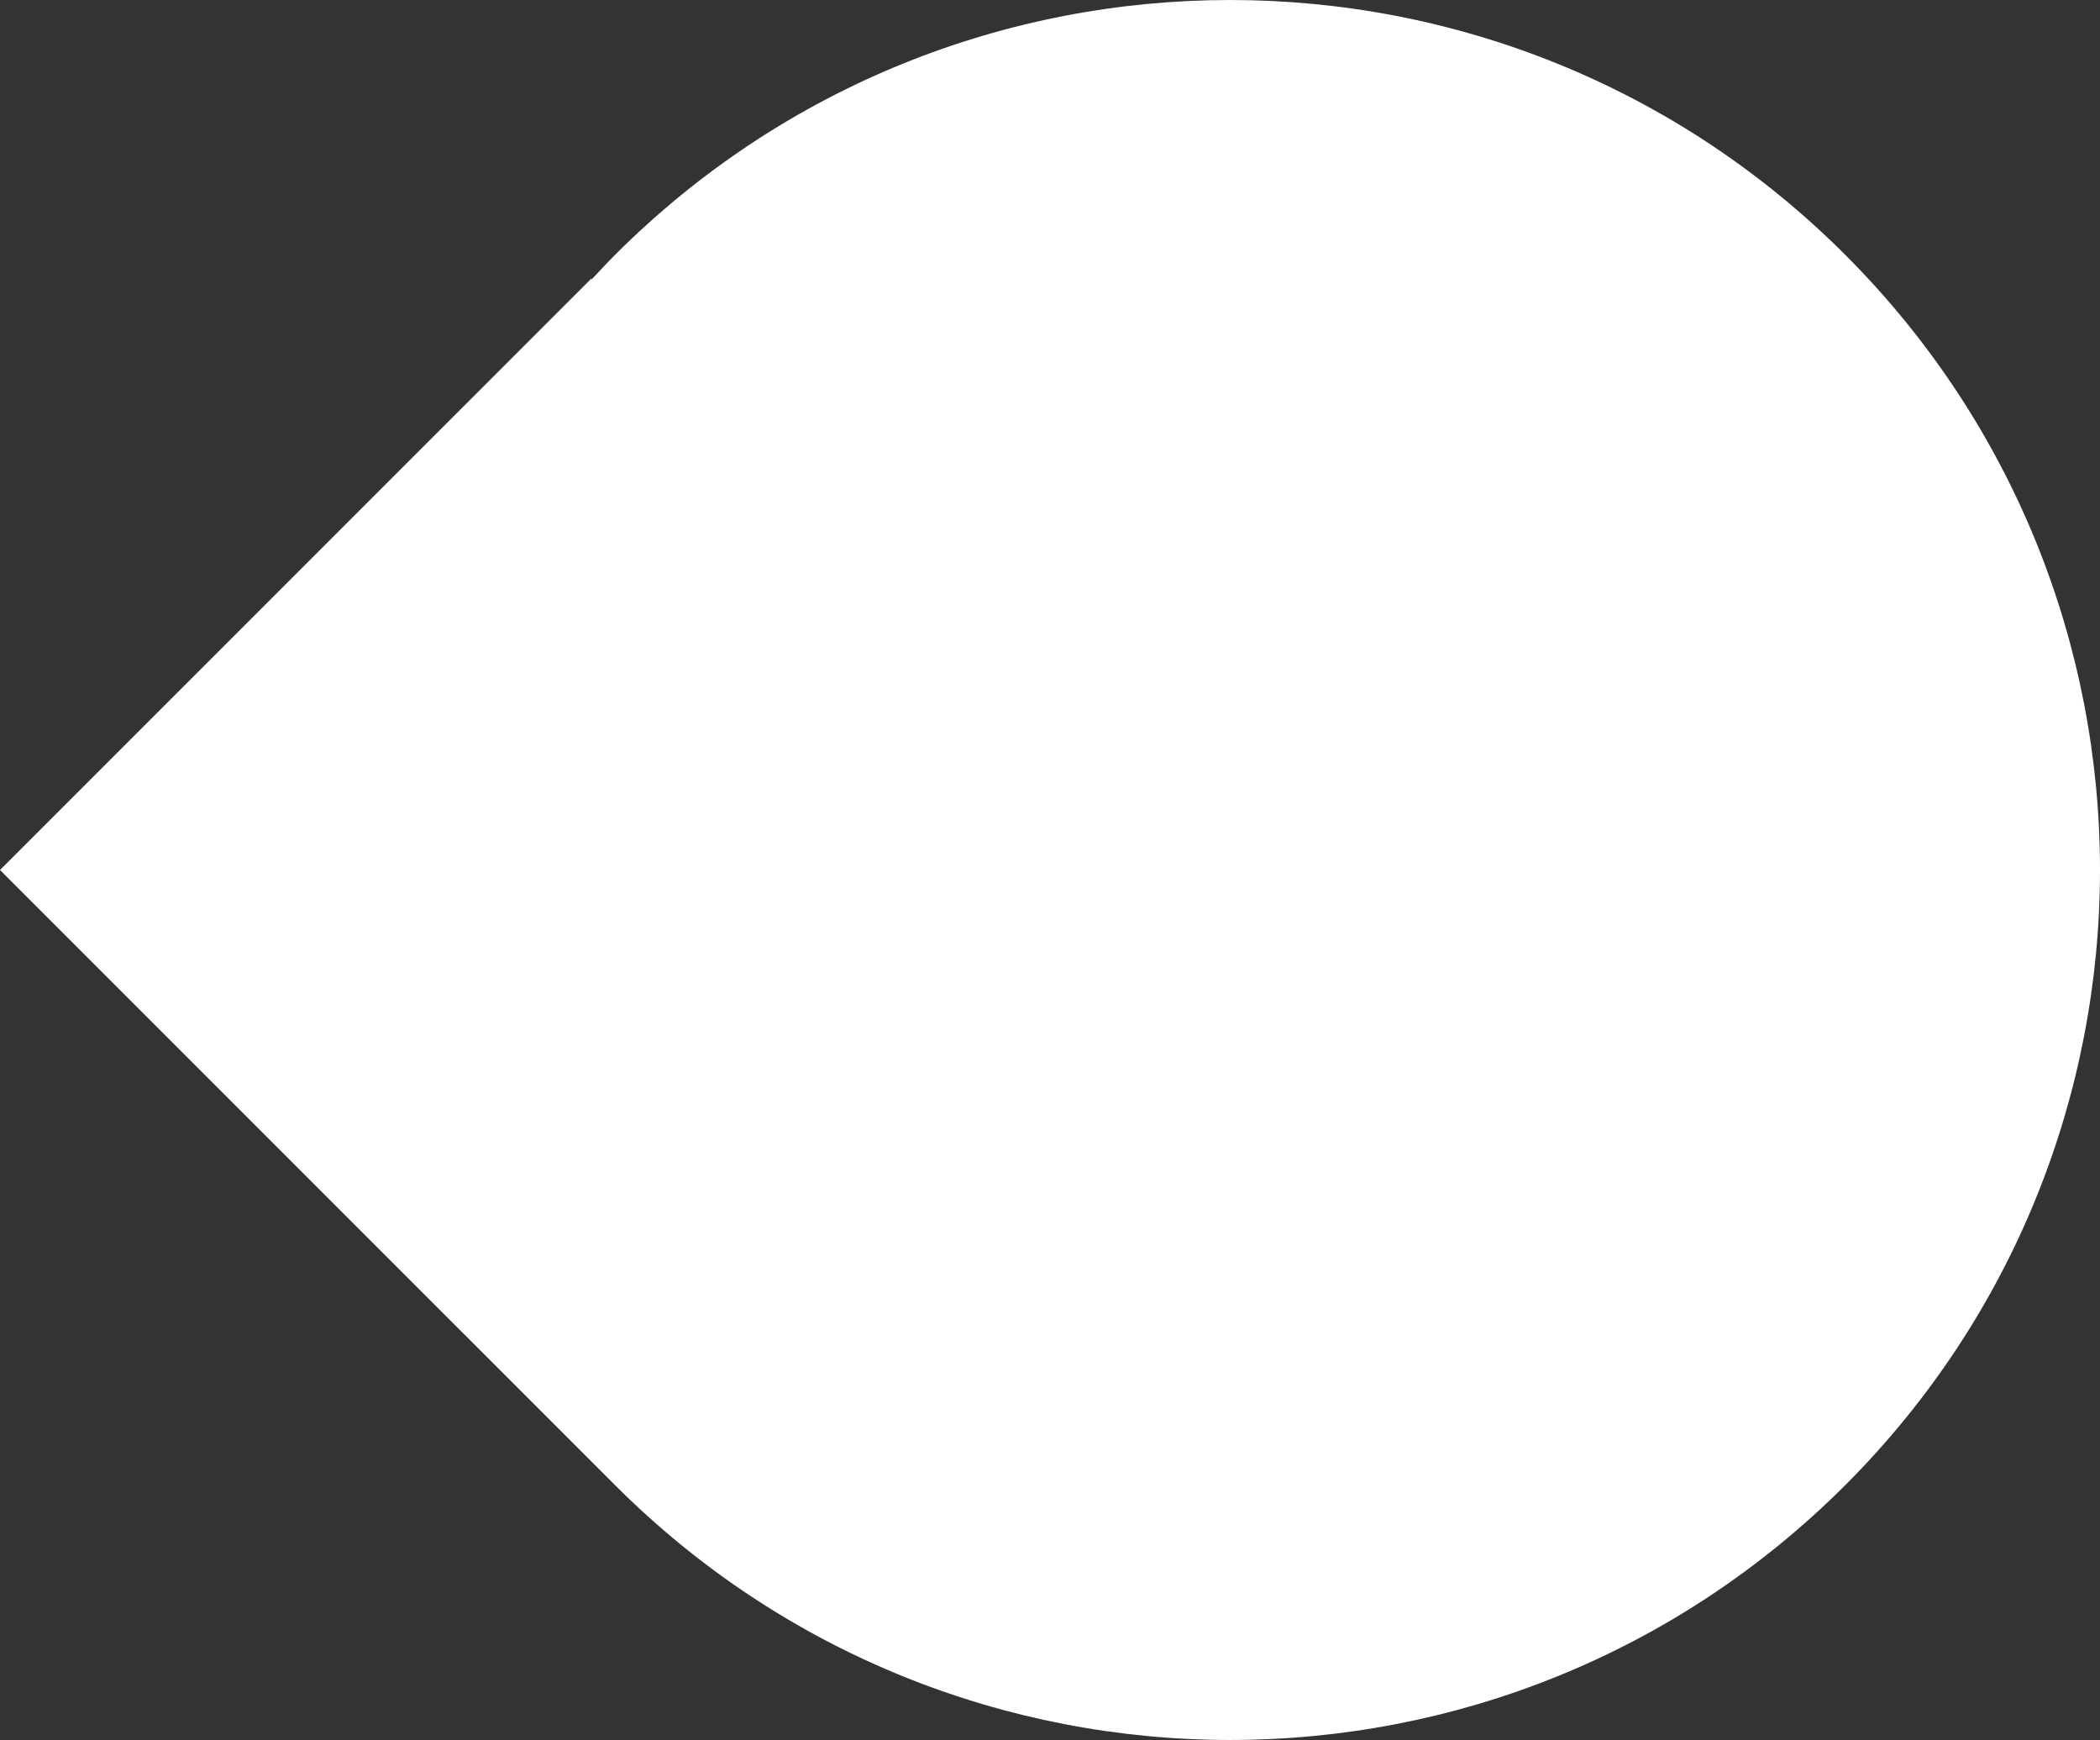 <svg id="Group_43" data-name="Group 43" xmlns="http://www.w3.org/2000/svg" xmlns:xlink="http://www.w3.org/1999/xlink" width="670" height="555.023" viewBox="0 0 670 555.023">
  <rect x="0" y="0" width="670" height="555.023" fill="#333333" stroke="none"/>
  <defs>
    <clipPath id="clip-path">
      <rect id="Rectangle_6" data-name="Rectangle 6" width="669.998" height="555.023" fill="#00a096"/>
    </clipPath>
  </defs>
  <path id="Path_3" data-name="Path 3" d="M588.717,81.281c-108.378-108.374-284.1-108.374-392.478,0-2.588,2.588-5.057,5.252-7.527,7.916l0-.385L0,277.511l196.239,196.23c108.382,108.374,284.1,108.374,392.478,0s108.378-284.087,0-392.461" transform="translate(0 0.001)" fill="#ffffff"/>
</svg>

